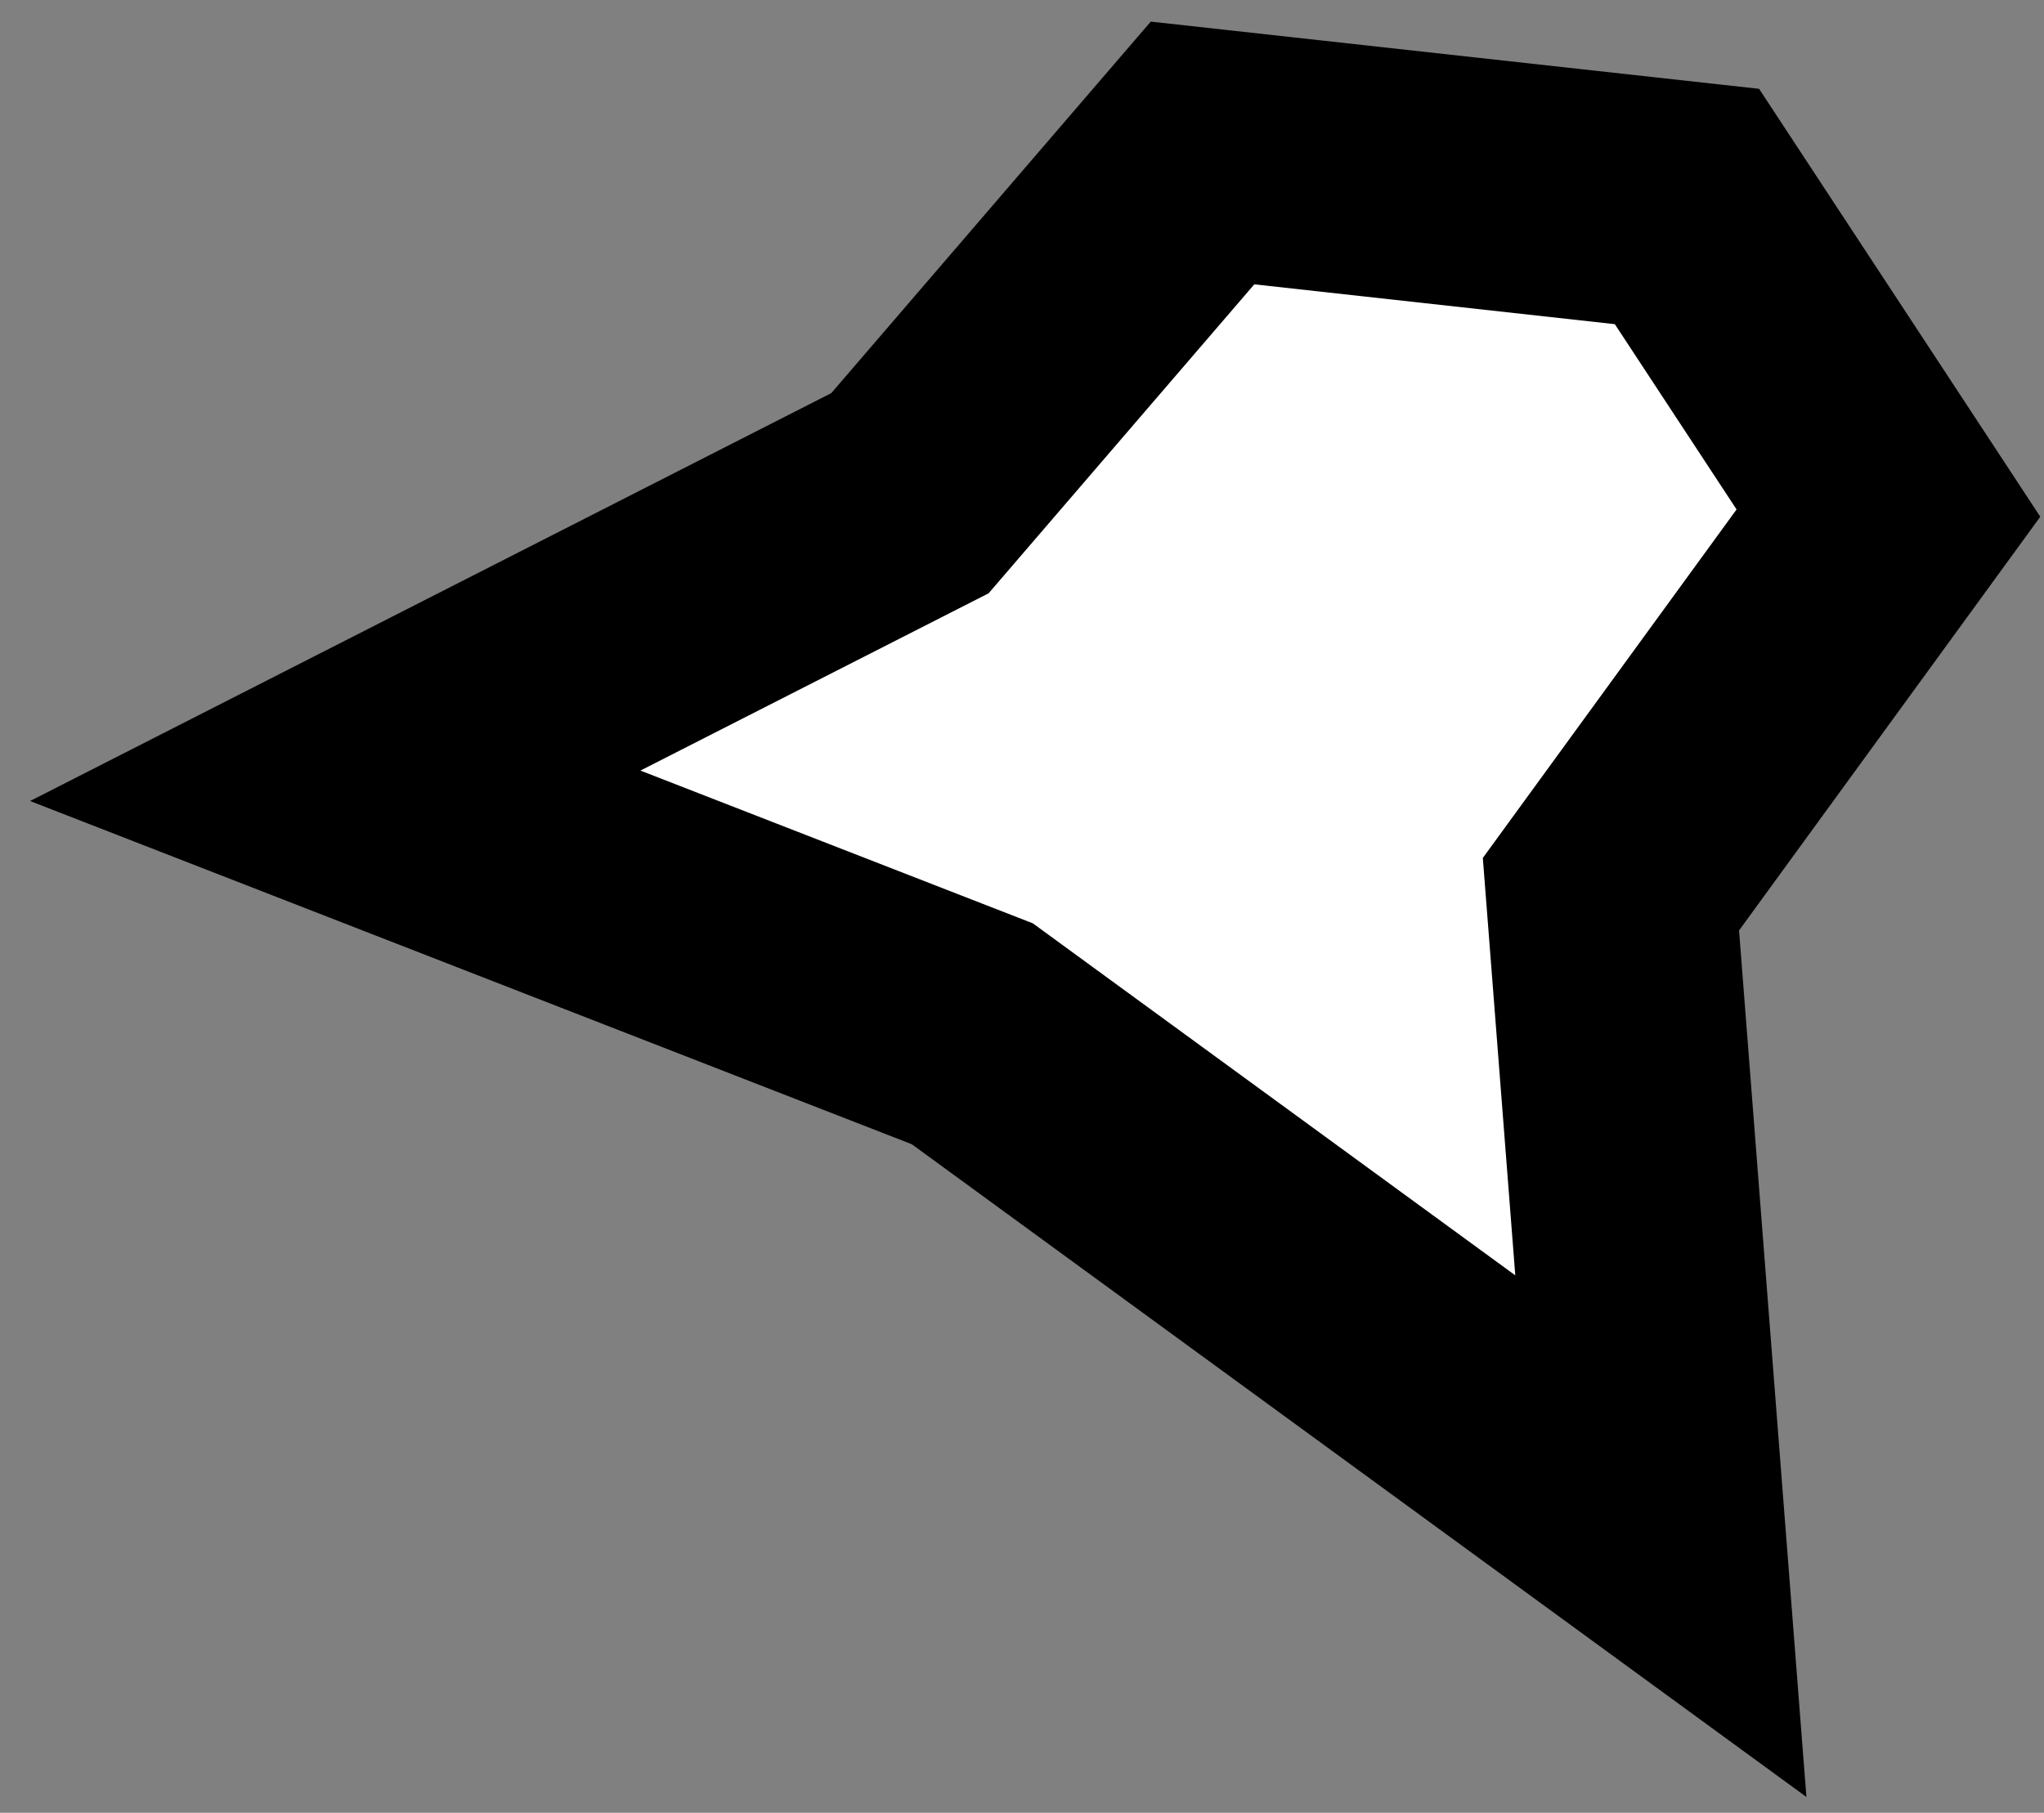 <svg width="62" height="55" viewBox="0 0 62 55" fill="none" xmlns="http://www.w3.org/2000/svg">
<rect x="0" y="0" width="62" height="55" fill="#808080" stroke="none"/>
<path d="M50.378 46.607L48.864 27.13L57.281 15.567L51.17 6.265L36.476 4.641L27.601 14.964L10.169 23.841L29.493 31.365L50.378 46.607Z" fill="white" stroke="black" stroke-width="7.578"/>
</svg>
